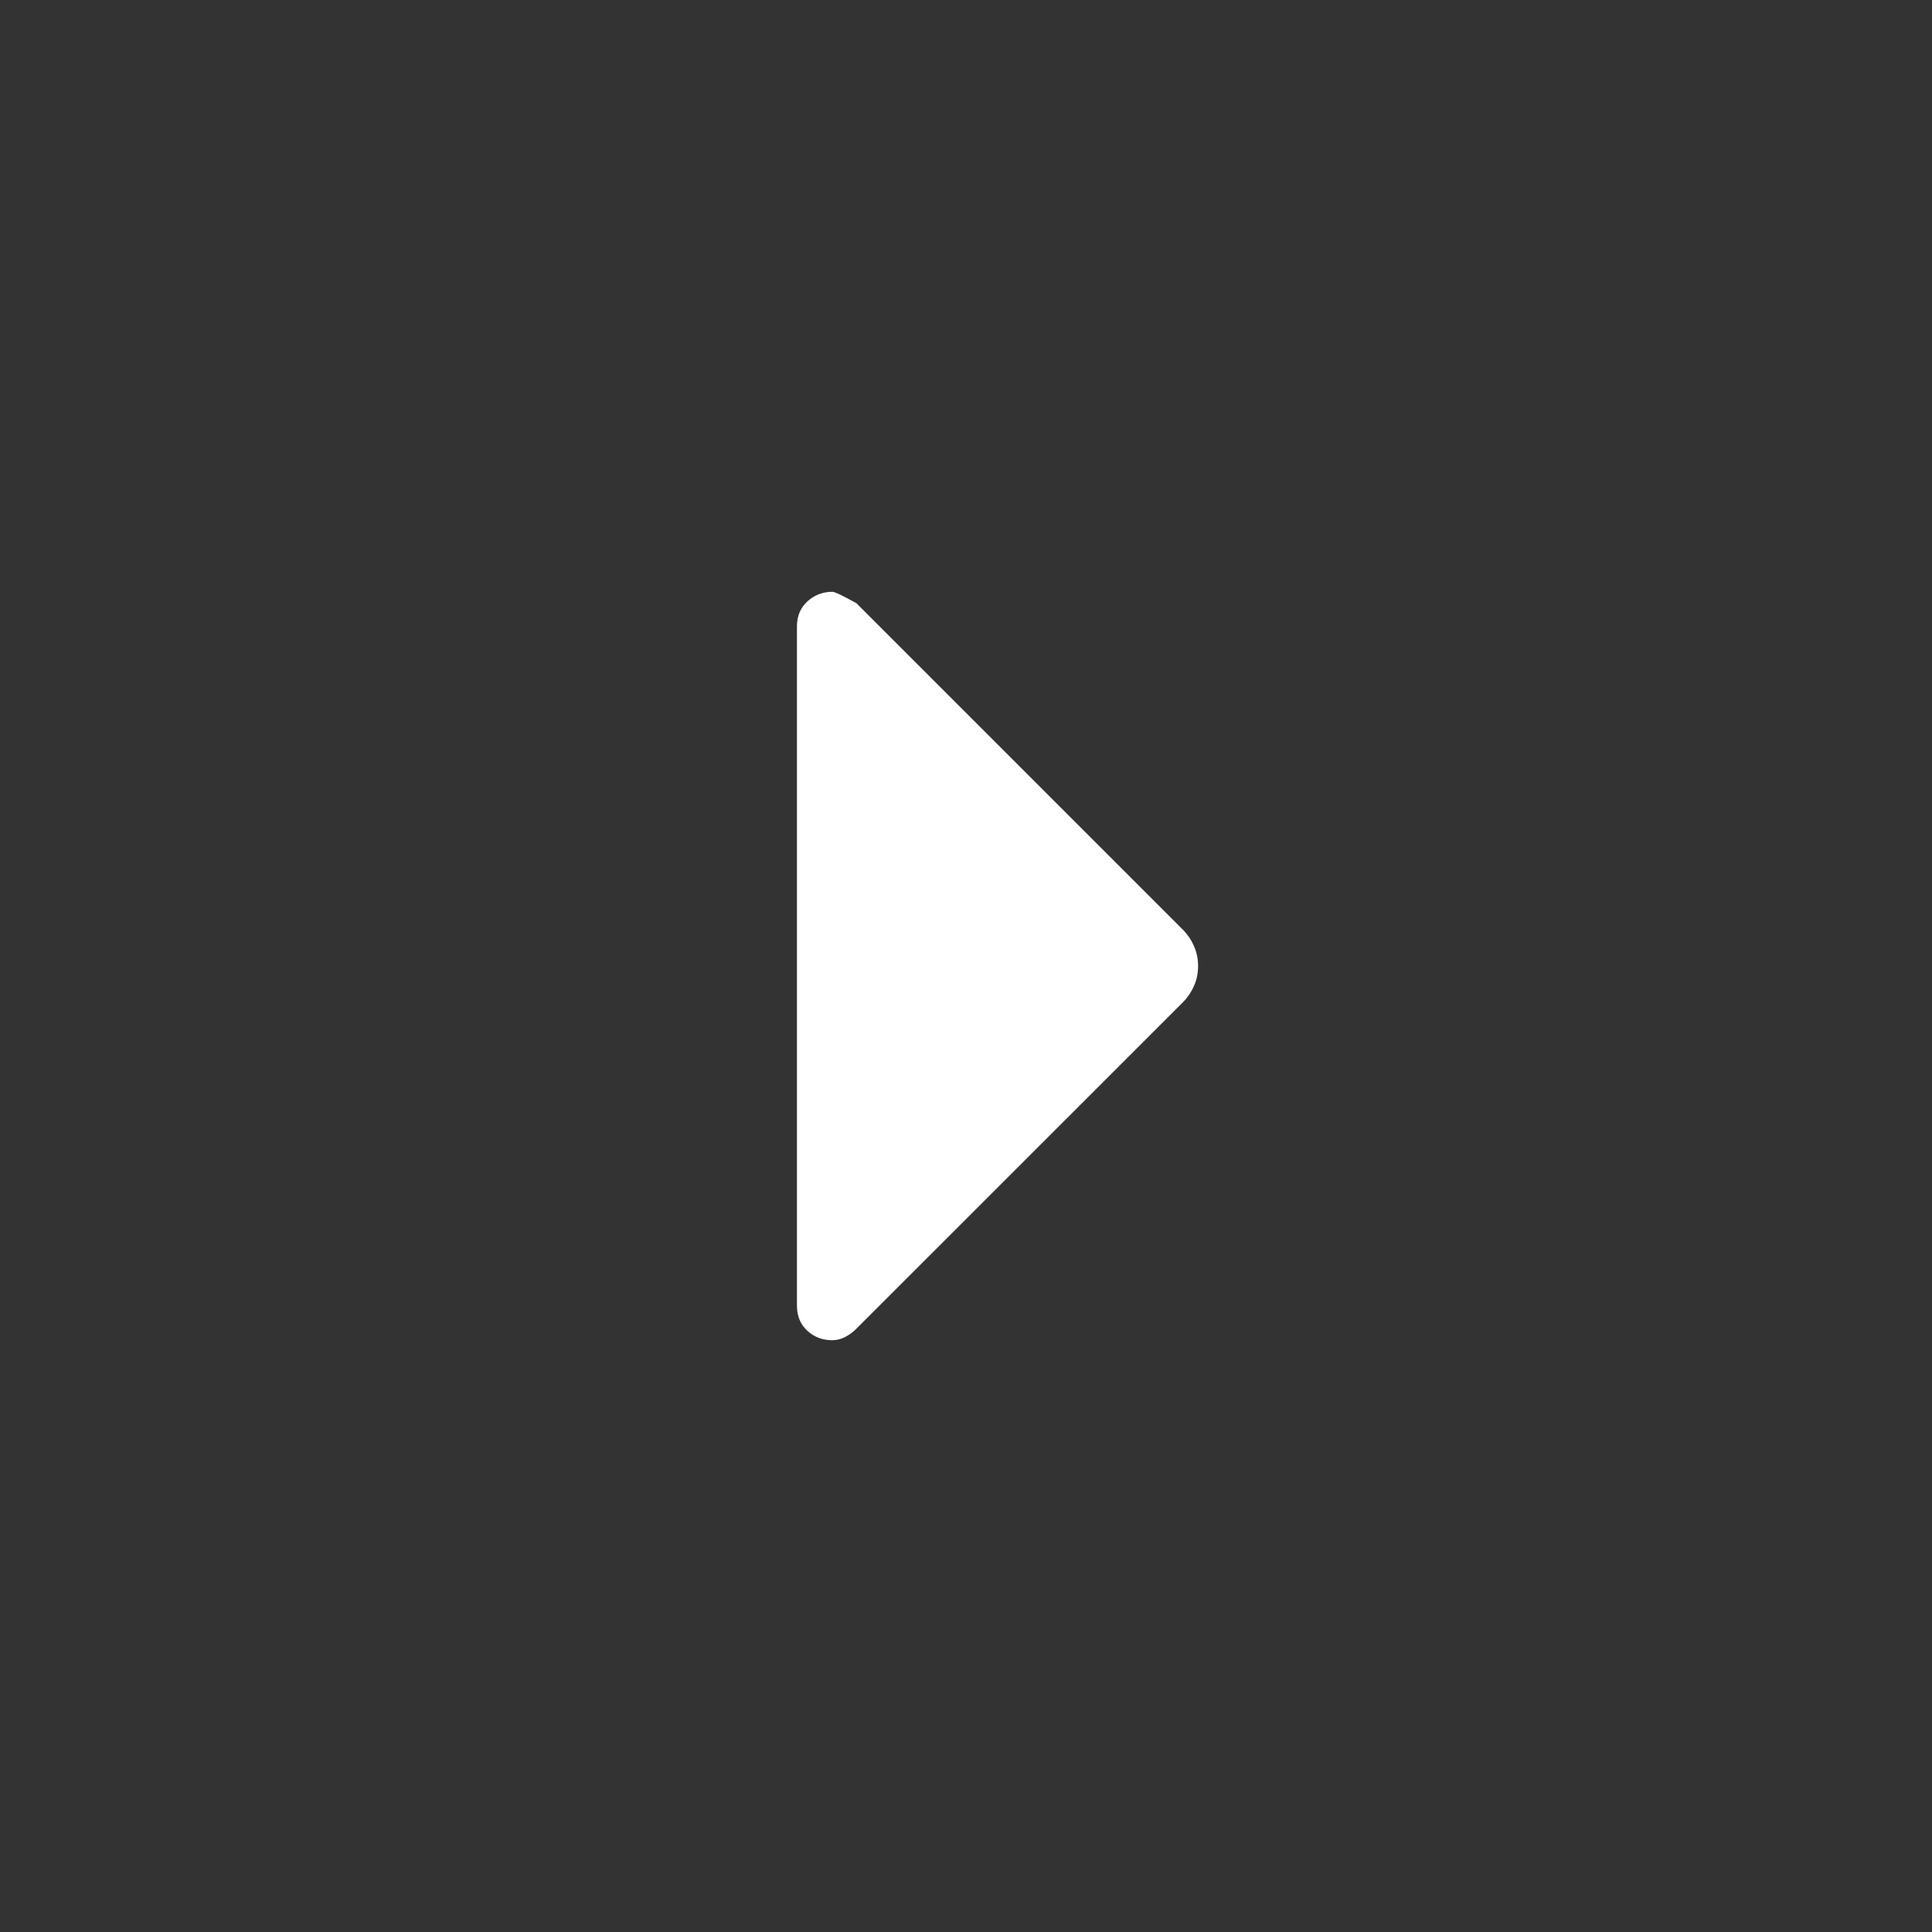 <svg width="16" height="16" viewBox="0 0 16 16" fill="none" xmlns="http://www.w3.org/2000/svg">
<rect x="0" y="0" width="16" height="16" fill="#333333" stroke="none"/>
<path d="M6.891 11.099C6.81 11.099 6.741 11.072 6.685 11.02C6.628 10.967 6.6 10.898 6.6 10.813V5.187C6.6 5.102 6.629 5.033 6.687 4.98C6.745 4.928 6.814 4.901 6.893 4.901C6.913 4.901 6.98 4.933 7.093 4.996L9.795 7.698C9.833 7.736 9.864 7.781 9.887 7.833C9.911 7.885 9.922 7.941 9.922 8C9.922 8.06 9.911 8.115 9.887 8.167C9.864 8.219 9.833 8.264 9.795 8.302L7.092 11.004C7.065 11.031 7.034 11.054 7 11.072C6.966 11.09 6.929 11.099 6.891 11.099Z" fill="white"/>
</svg>

